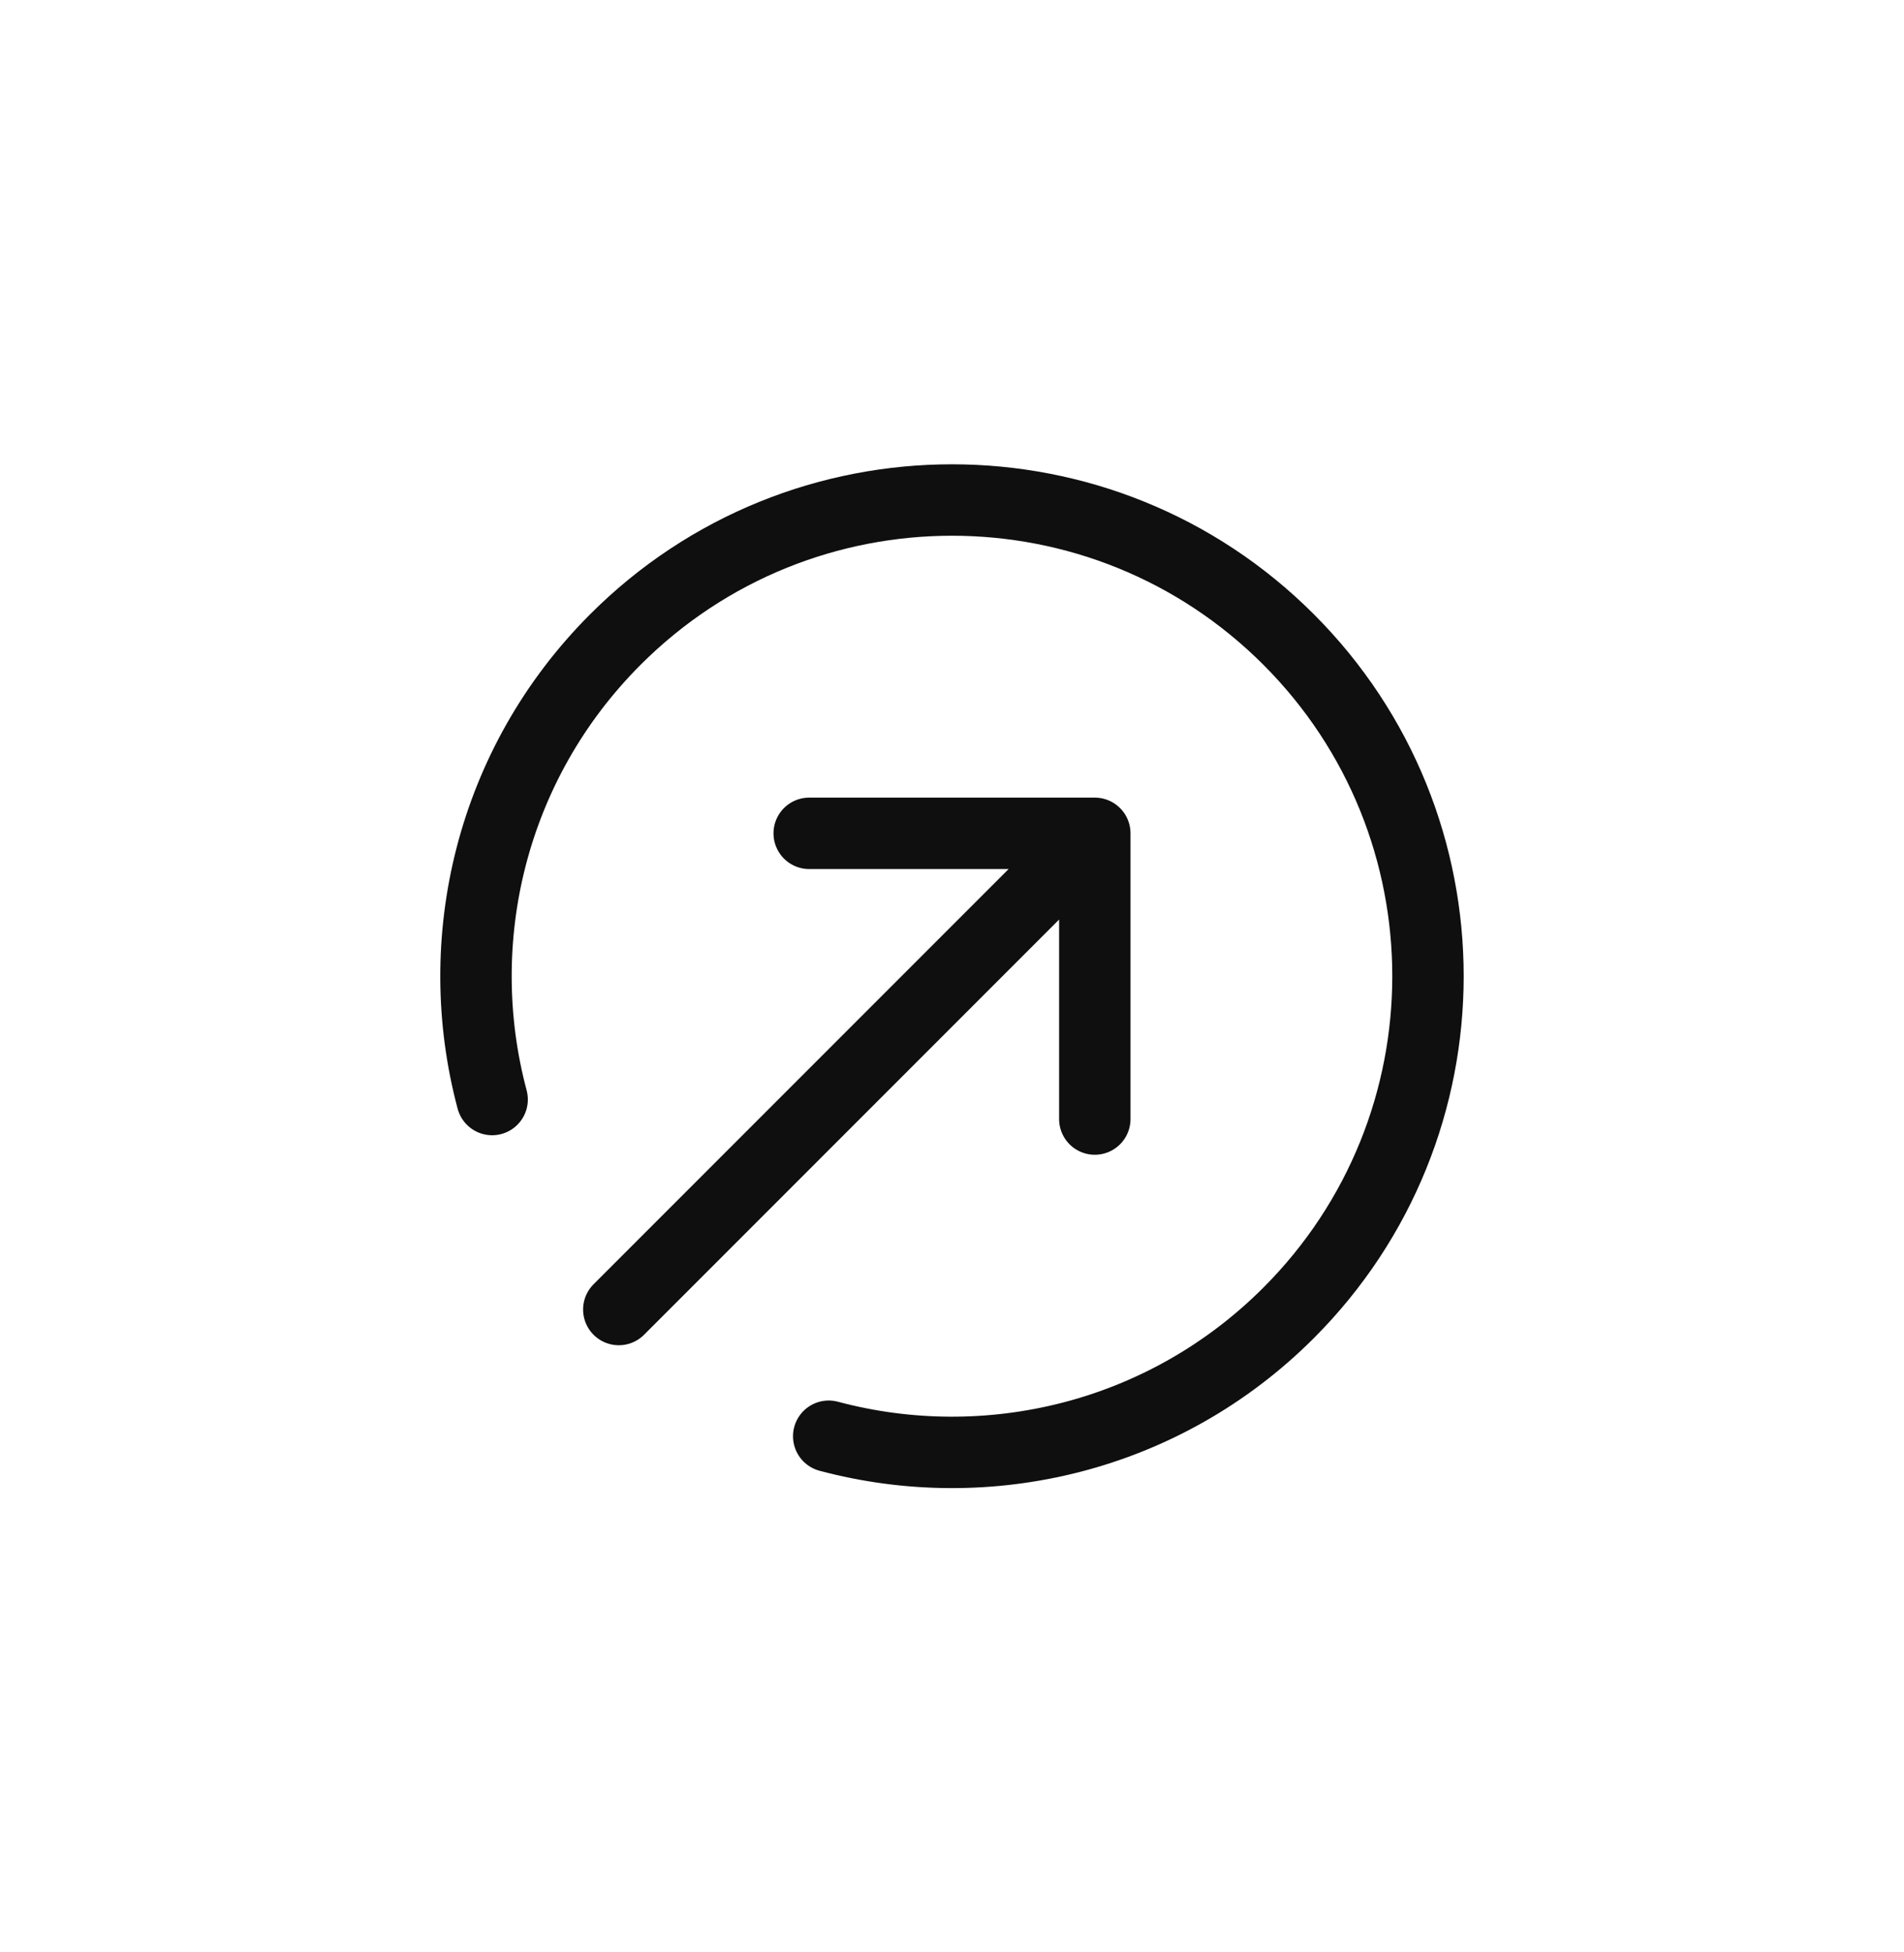 <svg width="40" height="41" viewBox="0 0 40 41" fill="none" xmlns="http://www.w3.org/2000/svg">
<path d="M10.339 23.09C9.448 19.753 10.312 16.046 12.929 13.429C16.834 9.524 23.166 9.524 27.071 13.429C30.976 17.334 30.976 23.666 27.071 27.571C24.454 30.188 20.747 31.052 17.41 30.161M23 23.5V17.5M23 17.5H17M23 17.5L13 27.5" stroke="#0F0F0F" stroke-width="1.5" stroke-linecap="round" stroke-linejoin="round"/>
</svg>

